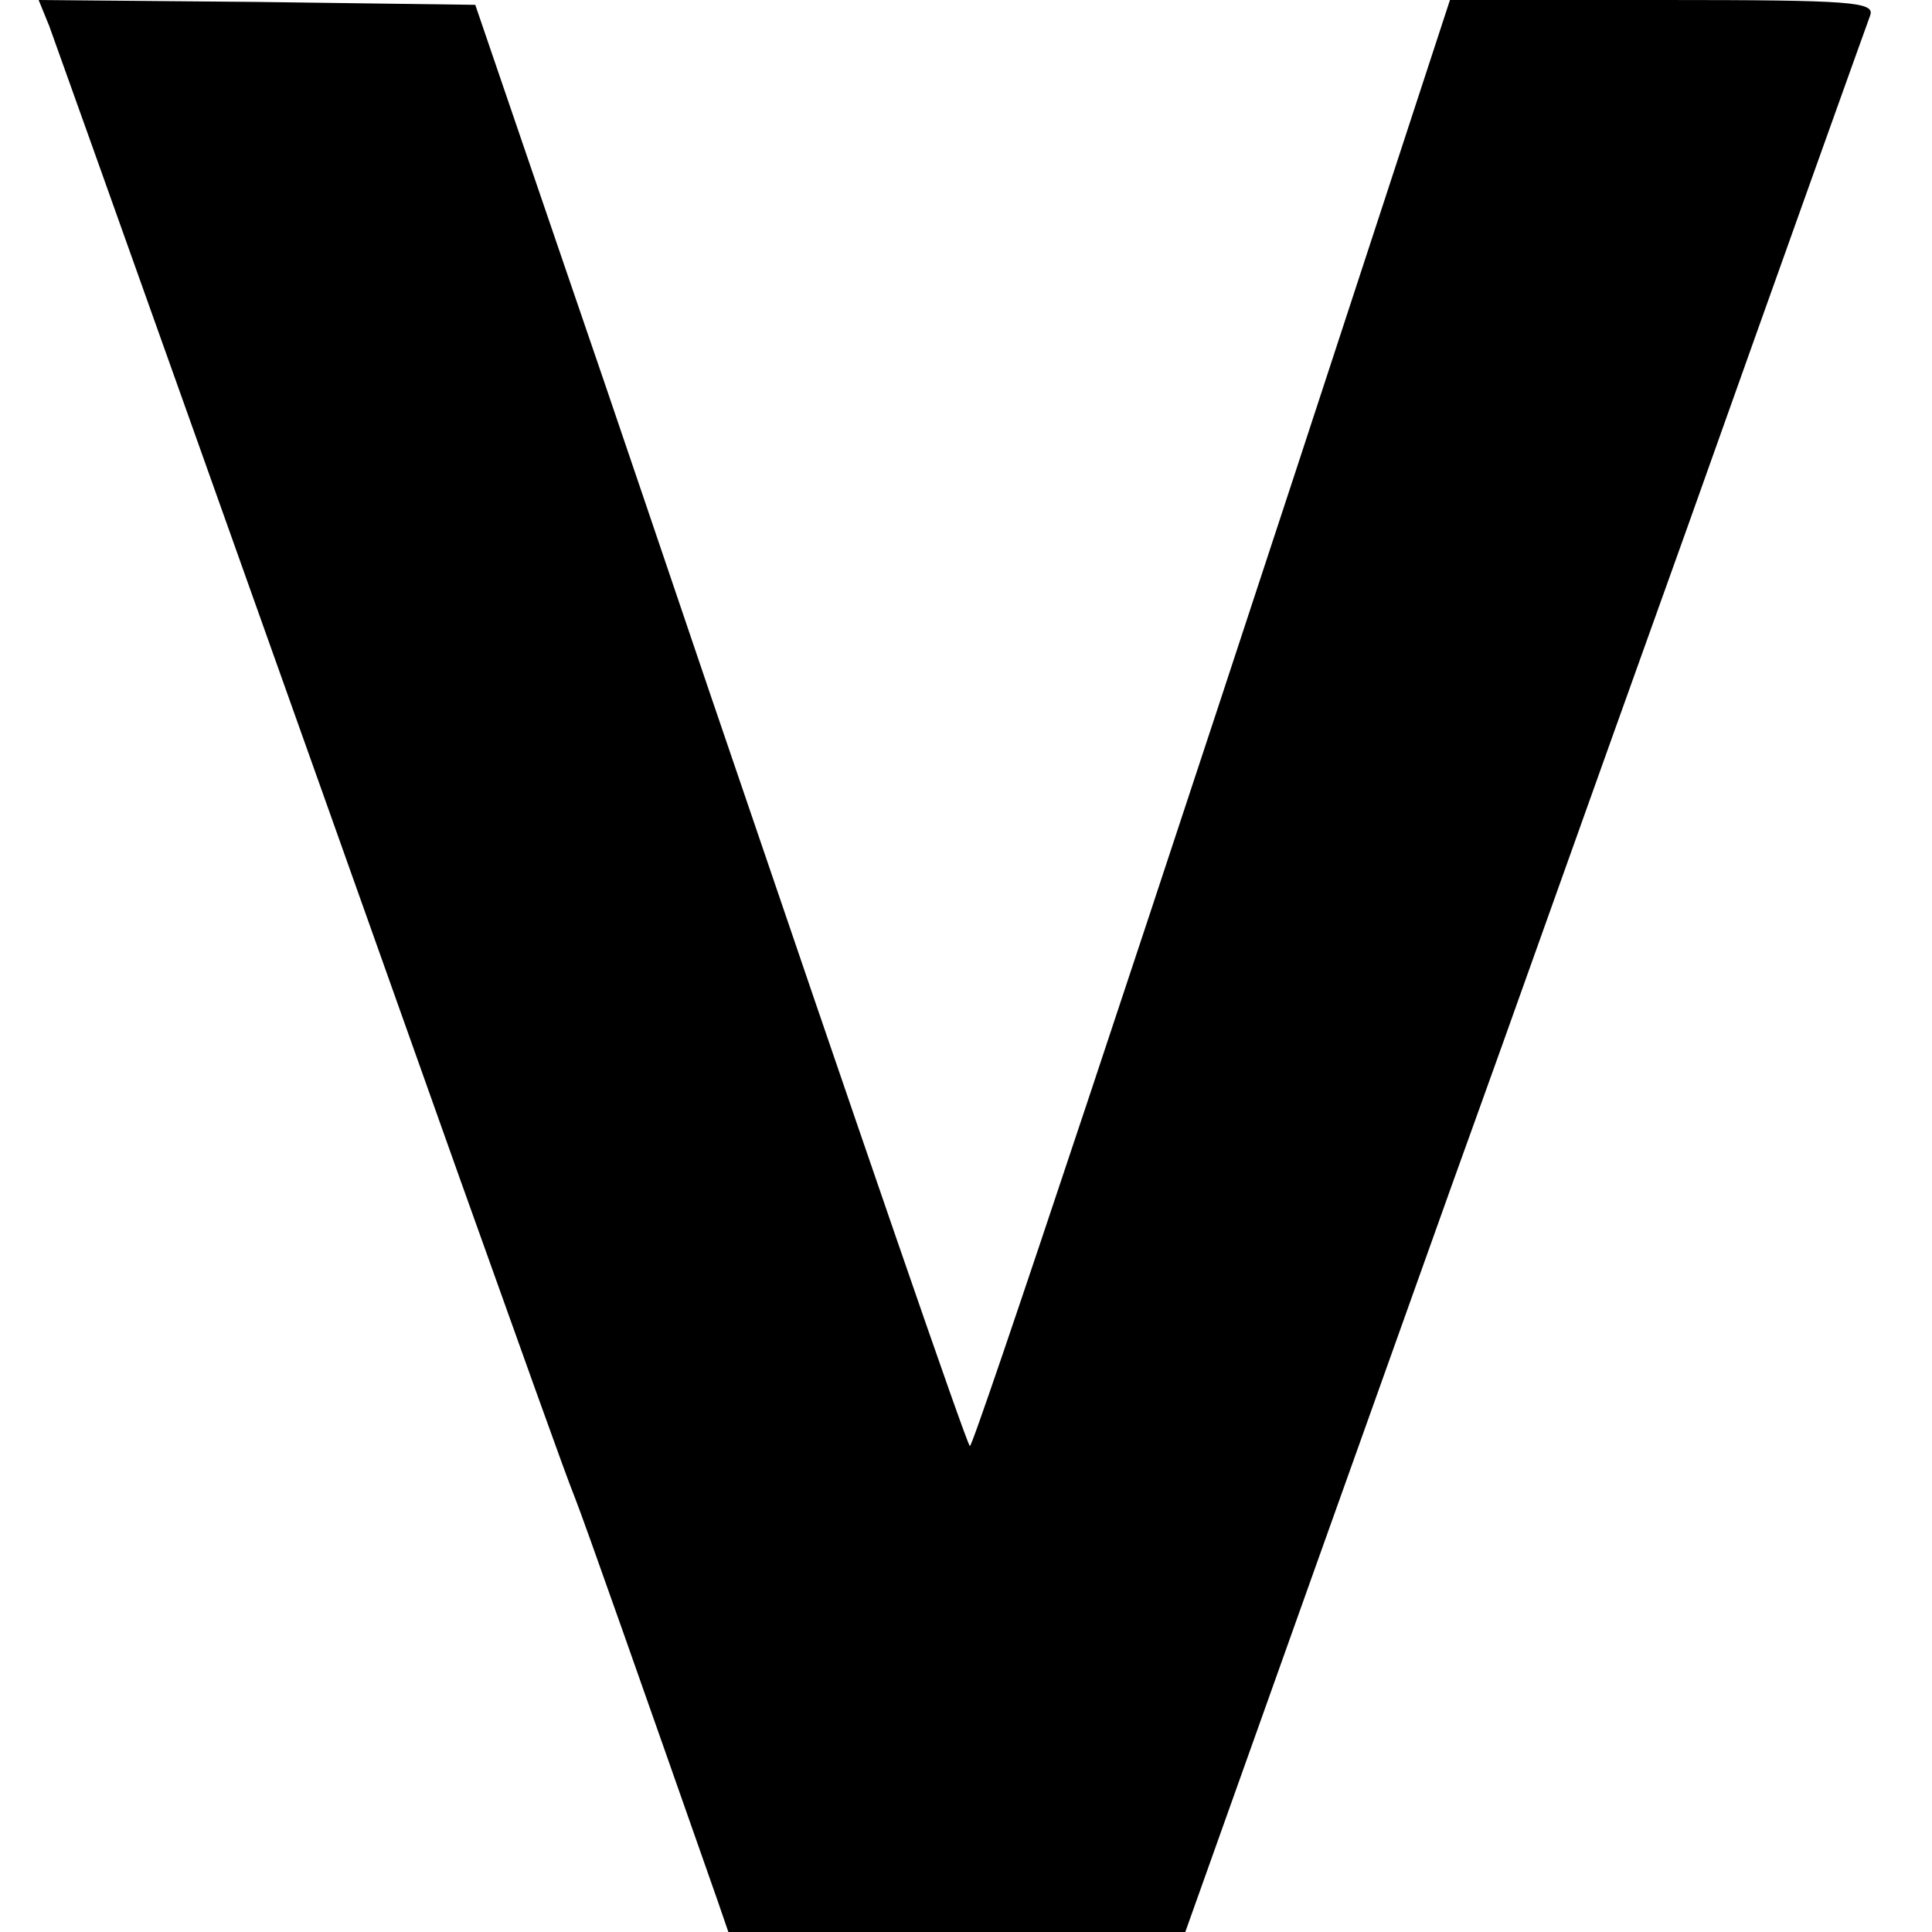 <?xml version="1.0" standalone="no"?>
<!DOCTYPE svg PUBLIC "-//W3C//DTD SVG 20010904//EN"
 "http://www.w3.org/TR/2001/REC-SVG-20010904/DTD/svg10.dtd">
<svg version="1.0" xmlns="http://www.w3.org/2000/svg"
 width="200pt" height="200pt" viewBox="0 0 200 200"
 preserveAspectRatio="xMidYMid meet">
<g transform="translate(0,200) scale(0.1,-0.1)"
fill="#000000" stroke="none">
<path d="M51 1973 c11 -30 248 -695 425 -1193 58 -162 111 -311 119 -330 11
-28 69 -193 148 -418 l11 -32 237 0 236 0 133 373 c73 204 148 415 167 467 19
52 117 328 219 612 101 284 187 524 190 532 5 14 -18 16 -214 16 l-221 0 -71
-217 c-242 -740 -423 -1283 -426 -1280 -4 4 -110 312 -270 782 -30 88 -96 284
-148 435 l-94 275 -226 3 -226 2 11 -27z"/>
</g>
</svg>
